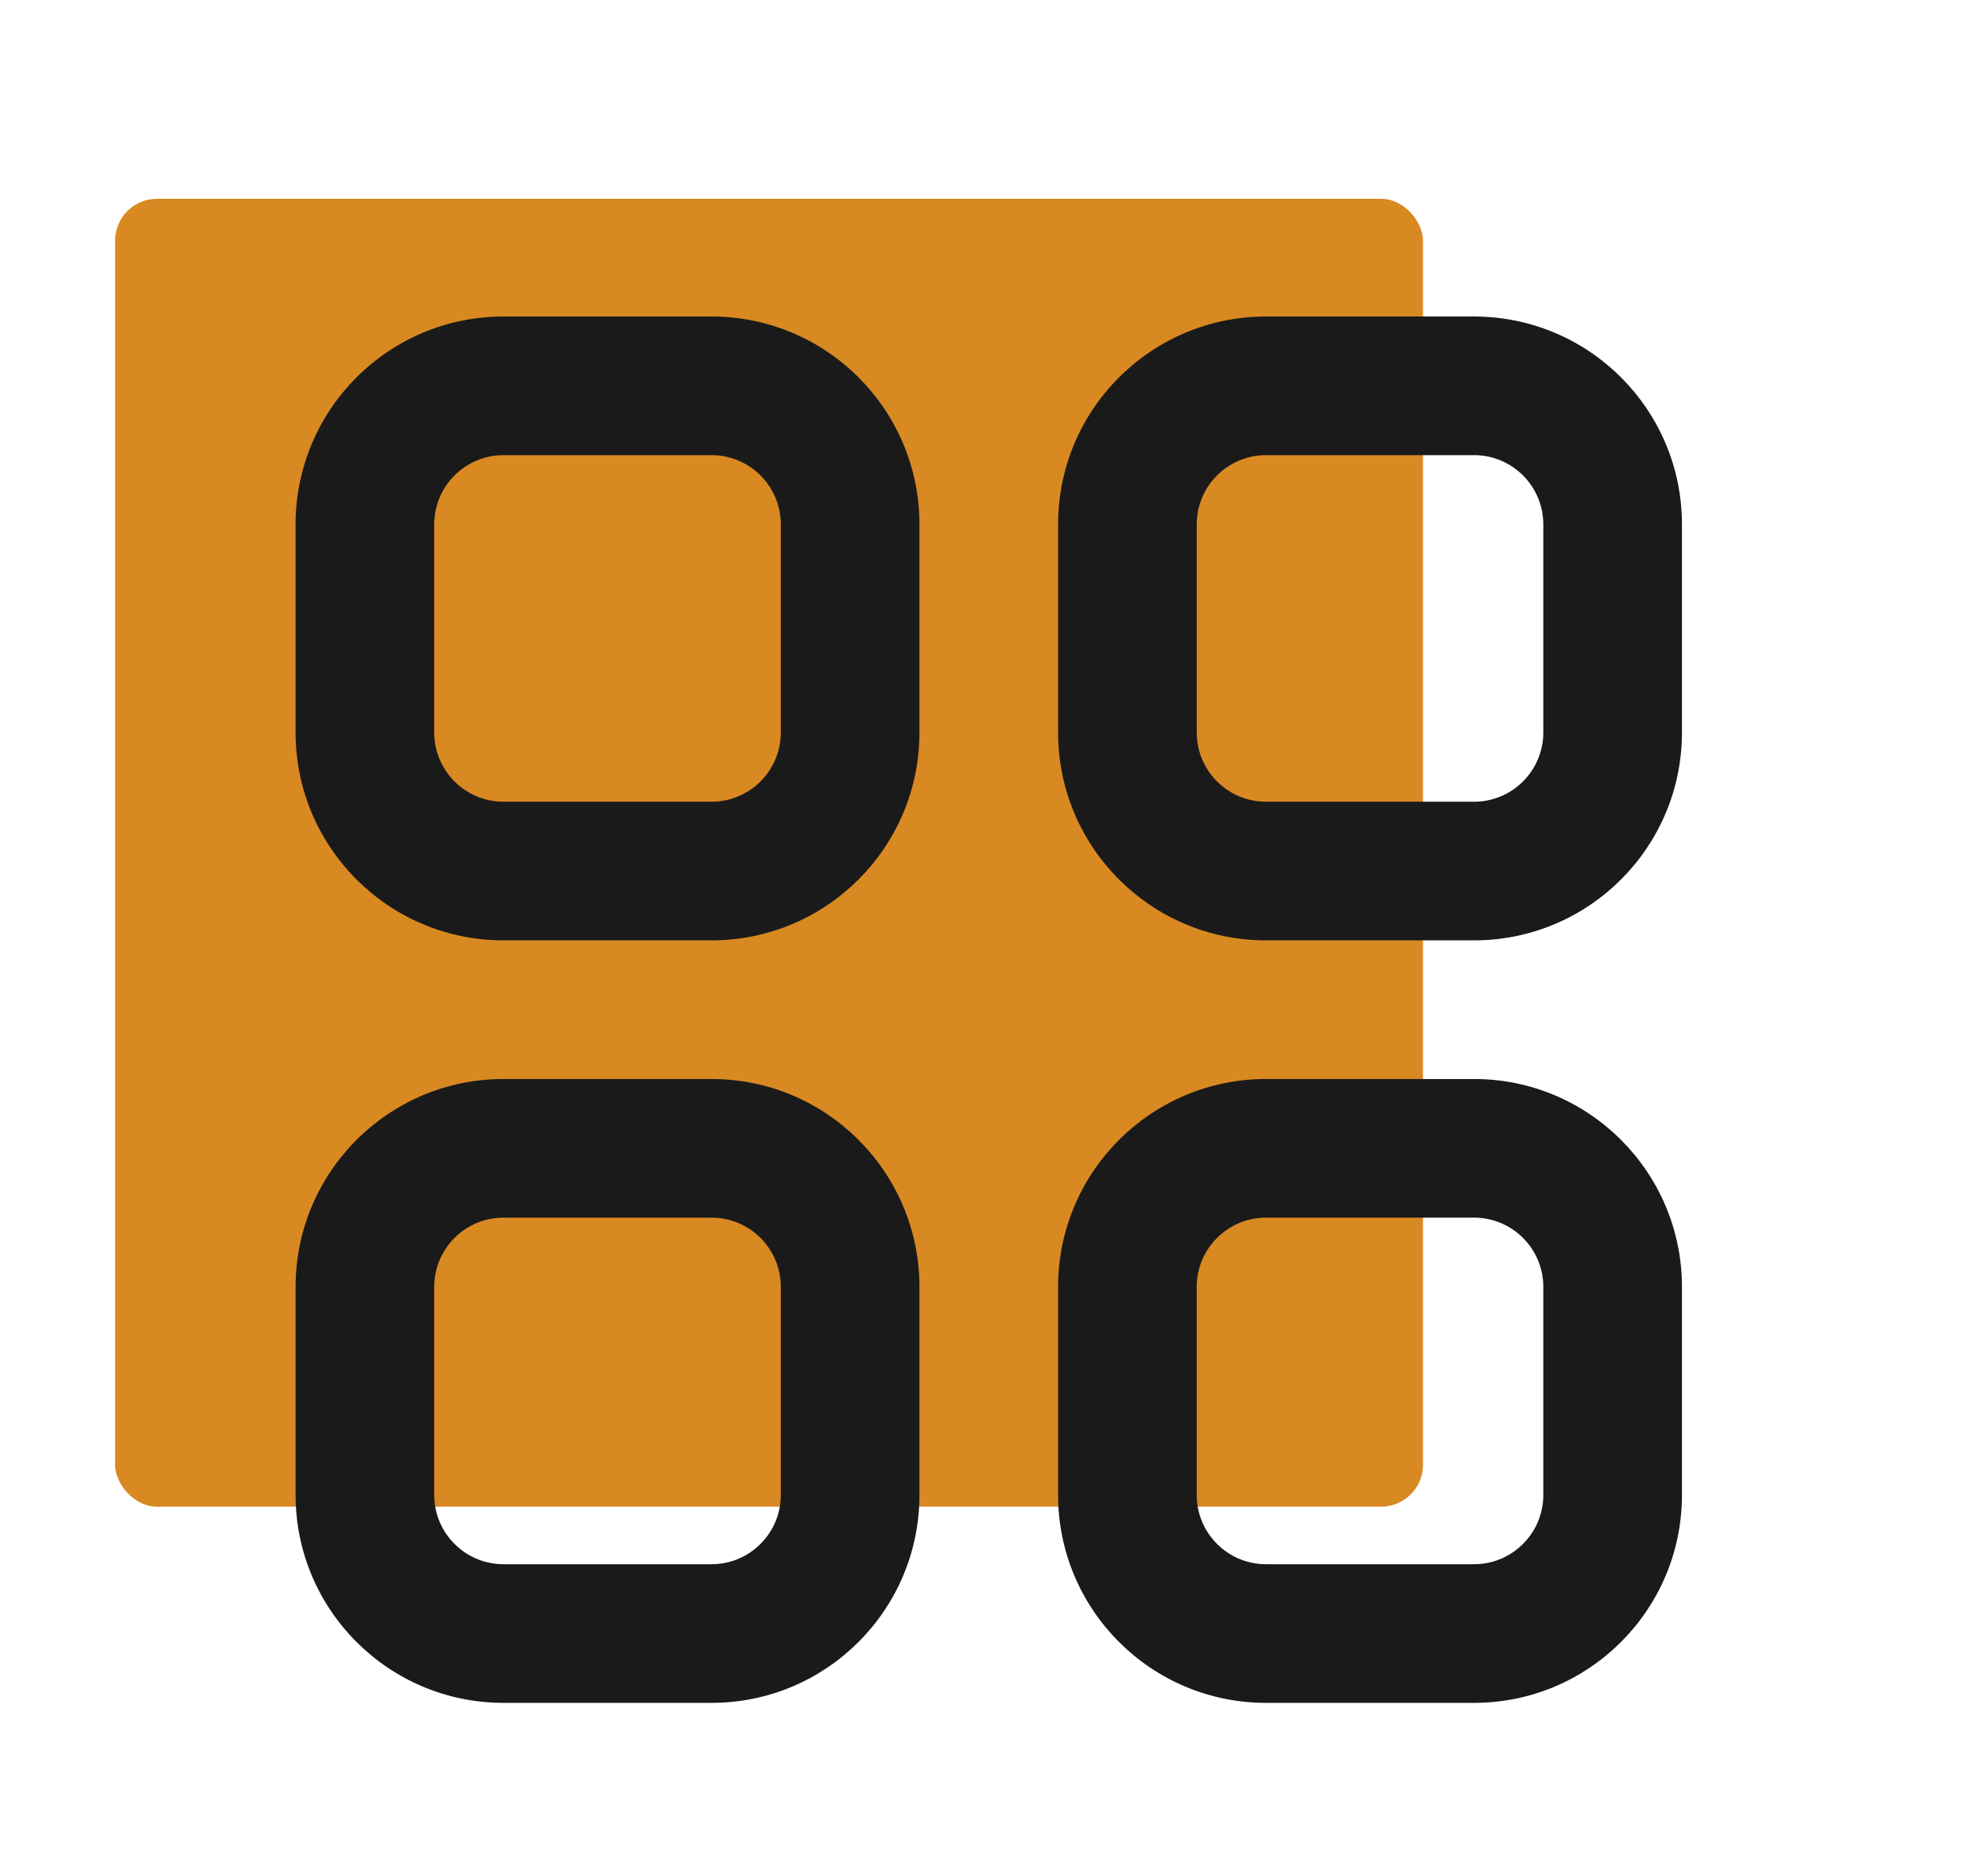 <svg width="190" height="177" viewBox="0 0 190 177" fill="none" xmlns="http://www.w3.org/2000/svg">
<rect x="11" y="19" width="125" height="125" rx="4" fill="#D98921"/>
<path fill-rule="evenodd" clip-rule="evenodd" d="M140.875 103.125C151.852 103.125 160.75 112.023 160.75 123V142.875C160.75 153.852 151.852 162.75 140.875 162.75H121C110.023 162.75 101.125 153.852 101.125 142.875V123C101.125 112.023 110.023 103.125 121 103.125H140.875ZM68 103.125C78.977 103.125 87.875 112.023 87.875 123V142.875C87.875 153.852 78.977 162.75 68 162.75H48.125C37.148 162.75 28.25 153.852 28.25 142.875V123C28.25 112.023 37.148 103.125 48.125 103.125H68ZM140.875 116.375H121C117.341 116.375 114.375 119.341 114.375 123V142.875C114.375 146.534 117.341 149.5 121 149.5H140.875C144.534 149.5 147.5 146.534 147.5 142.875V123C147.5 119.341 144.534 116.375 140.875 116.375ZM68 116.375H48.125C44.466 116.375 41.5 119.341 41.5 123V142.875C41.5 146.534 44.466 149.5 48.125 149.5H68C71.659 149.5 74.625 146.534 74.625 142.875V123C74.625 119.341 71.659 116.375 68 116.375ZM68 30.25C78.977 30.25 87.875 39.148 87.875 50.125V70C87.875 80.977 78.977 89.875 68 89.875H48.125C37.148 89.875 28.25 80.977 28.25 70V50.125C28.25 39.148 37.148 30.25 48.125 30.25H68ZM140.875 30.25C151.852 30.25 160.75 39.148 160.75 50.125V70C160.75 80.977 151.852 89.875 140.875 89.875H121C110.023 89.875 101.125 80.977 101.125 70V50.125C101.125 39.148 110.023 30.25 121 30.25H140.875ZM68 43.5H48.125C44.466 43.5 41.5 46.466 41.5 50.125V70C41.5 73.659 44.466 76.625 48.125 76.625H68C71.659 76.625 74.625 73.659 74.625 70V50.125C74.625 46.466 71.659 43.5 68 43.5ZM140.875 43.5H121C117.341 43.5 114.375 46.466 114.375 50.125V70C114.375 73.659 117.341 76.625 121 76.625H140.875C144.534 76.625 147.5 73.659 147.5 70V50.125C147.5 46.466 144.534 43.5 140.875 43.5Z" fill="#1A1A1B"/>
</svg>
